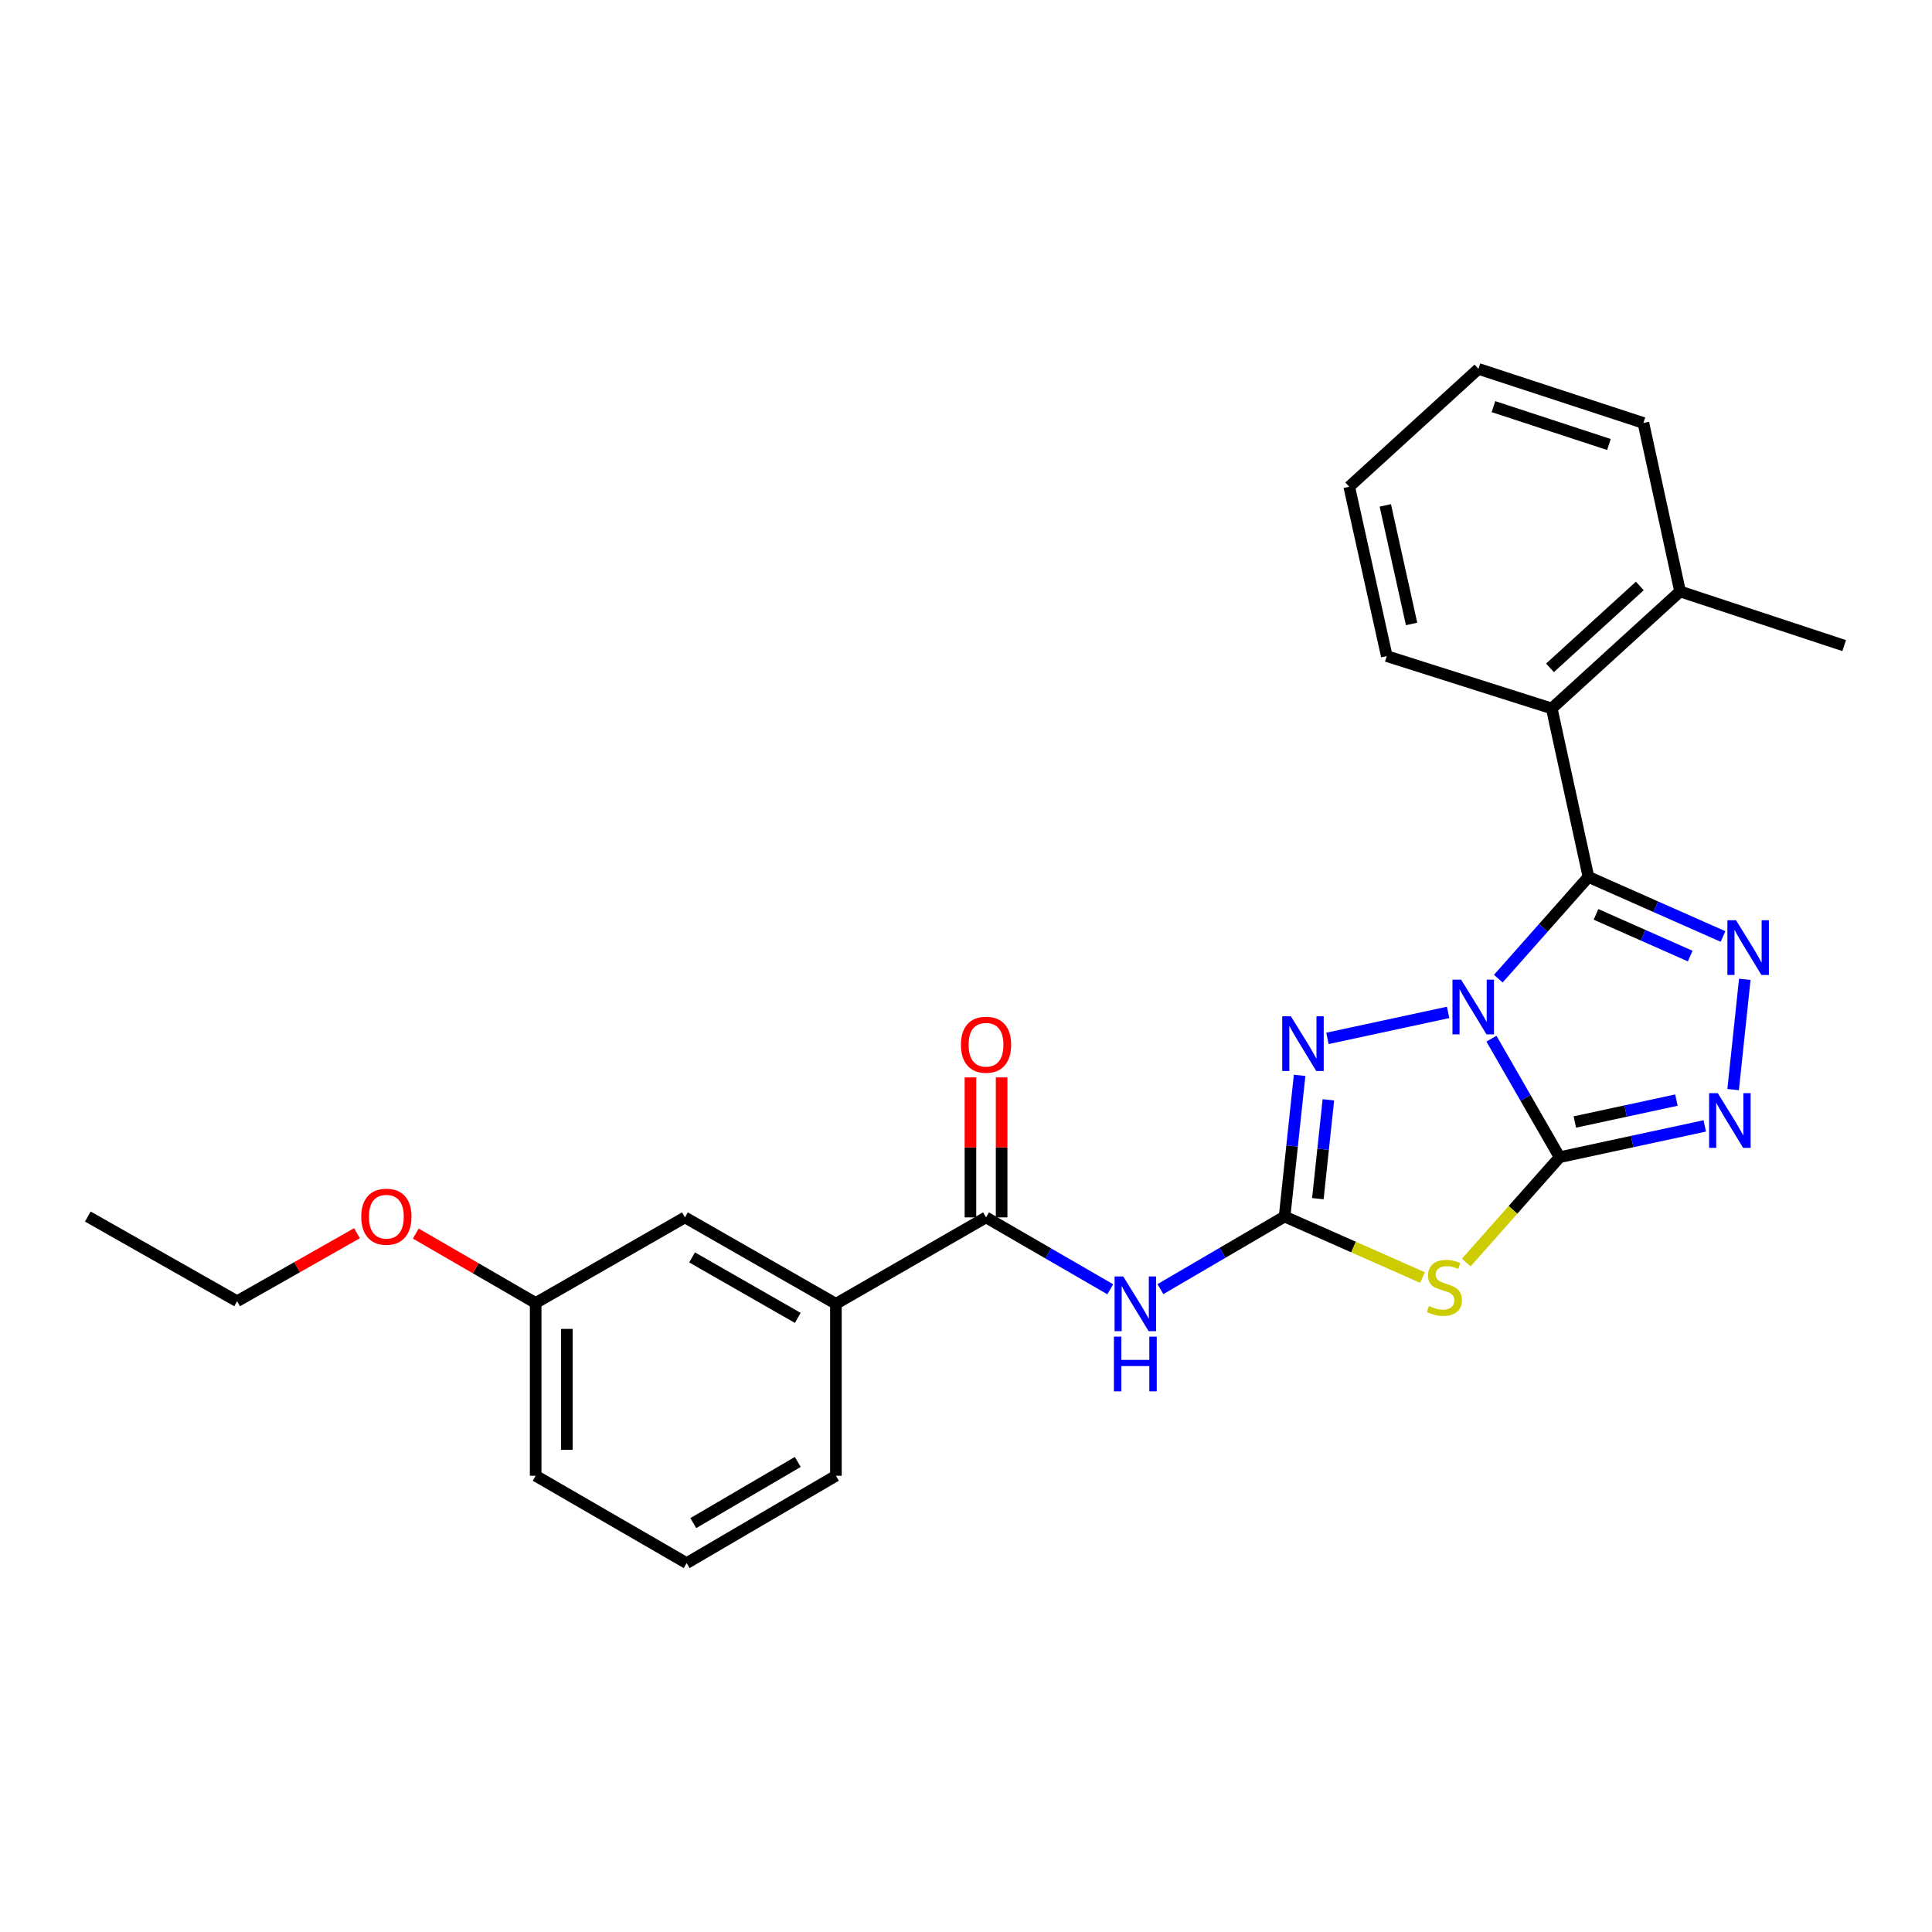 <?xml version='1.0' encoding='iso-8859-1'?>
<svg version='1.1' baseProfile='full'
              xmlns='http://www.w3.org/2000/svg'
                      xmlns:rdkit='http://www.rdkit.org/xml'
                      xmlns:xlink='http://www.w3.org/1999/xlink'
                  xml:space='preserve'
width='1000px' height='1000px' viewBox='0 0 1000 1000'>
<!-- END OF HEADER -->
<rect style='opacity:1.0;fill:#FFFFFF;stroke:none' width='1000' height='1000' x='0' y='0'> </rect>
<path class='bond-0' d='M 771.969,537.621 L 789.616,568.287' style='fill:none;fill-rule:evenodd;stroke:#0000FF;stroke-width:6px;stroke-linecap:butt;stroke-linejoin:miter;stroke-opacity:1' />
<path class='bond-0' d='M 789.616,568.287 L 807.263,598.953' style='fill:none;fill-rule:evenodd;stroke:#000000;stroke-width:6px;stroke-linecap:butt;stroke-linejoin:miter;stroke-opacity:1' />
<path class='bond-1' d='M 775.519,506.558 L 798.848,480.227' style='fill:none;fill-rule:evenodd;stroke:#0000FF;stroke-width:6px;stroke-linecap:butt;stroke-linejoin:miter;stroke-opacity:1' />
<path class='bond-1' d='M 798.848,480.227 L 822.177,453.895' style='fill:none;fill-rule:evenodd;stroke:#000000;stroke-width:6px;stroke-linecap:butt;stroke-linejoin:miter;stroke-opacity:1' />
<path class='bond-5' d='M 749.537,524.017 L 687.081,537.468' style='fill:none;fill-rule:evenodd;stroke:#0000FF;stroke-width:6px;stroke-linecap:butt;stroke-linejoin:miter;stroke-opacity:1' />
<path class='bond-3' d='M 807.263,598.953 L 783.104,626.218' style='fill:none;fill-rule:evenodd;stroke:#000000;stroke-width:6px;stroke-linecap:butt;stroke-linejoin:miter;stroke-opacity:1' />
<path class='bond-3' d='M 783.104,626.218 L 758.945,653.483' style='fill:none;fill-rule:evenodd;stroke:#CCCC00;stroke-width:6px;stroke-linecap:butt;stroke-linejoin:miter;stroke-opacity:1' />
<path class='bond-6' d='M 807.263,598.953 L 844.822,590.861' style='fill:none;fill-rule:evenodd;stroke:#000000;stroke-width:6px;stroke-linecap:butt;stroke-linejoin:miter;stroke-opacity:1' />
<path class='bond-6' d='M 844.822,590.861 L 882.381,582.768' style='fill:none;fill-rule:evenodd;stroke:#0000FF;stroke-width:6px;stroke-linecap:butt;stroke-linejoin:miter;stroke-opacity:1' />
<path class='bond-6' d='M 815.131,580.745 L 841.422,575.08' style='fill:none;fill-rule:evenodd;stroke:#000000;stroke-width:6px;stroke-linecap:butt;stroke-linejoin:miter;stroke-opacity:1' />
<path class='bond-6' d='M 841.422,575.08 L 867.713,569.415' style='fill:none;fill-rule:evenodd;stroke:#0000FF;stroke-width:6px;stroke-linecap:butt;stroke-linejoin:miter;stroke-opacity:1' />
<path class='bond-4' d='M 822.177,453.895 L 857.006,469.313' style='fill:none;fill-rule:evenodd;stroke:#000000;stroke-width:6px;stroke-linecap:butt;stroke-linejoin:miter;stroke-opacity:1' />
<path class='bond-4' d='M 857.006,469.313 L 891.836,484.73' style='fill:none;fill-rule:evenodd;stroke:#0000FF;stroke-width:6px;stroke-linecap:butt;stroke-linejoin:miter;stroke-opacity:1' />
<path class='bond-4' d='M 826.092,473.281 L 850.472,484.074' style='fill:none;fill-rule:evenodd;stroke:#000000;stroke-width:6px;stroke-linecap:butt;stroke-linejoin:miter;stroke-opacity:1' />
<path class='bond-4' d='M 850.472,484.074 L 874.853,494.866' style='fill:none;fill-rule:evenodd;stroke:#0000FF;stroke-width:6px;stroke-linecap:butt;stroke-linejoin:miter;stroke-opacity:1' />
<path class='bond-9' d='M 822.177,453.895 L 803.183,366.69' style='fill:none;fill-rule:evenodd;stroke:#000000;stroke-width:6px;stroke-linecap:butt;stroke-linejoin:miter;stroke-opacity:1' />
<path class='bond-2' d='M 664.904,629.678 L 668.79,593.141' style='fill:none;fill-rule:evenodd;stroke:#000000;stroke-width:6px;stroke-linecap:butt;stroke-linejoin:miter;stroke-opacity:1' />
<path class='bond-2' d='M 668.79,593.141 L 672.675,556.604' style='fill:none;fill-rule:evenodd;stroke:#0000FF;stroke-width:6px;stroke-linecap:butt;stroke-linejoin:miter;stroke-opacity:1' />
<path class='bond-2' d='M 682.122,620.424 L 684.842,594.848' style='fill:none;fill-rule:evenodd;stroke:#000000;stroke-width:6px;stroke-linecap:butt;stroke-linejoin:miter;stroke-opacity:1' />
<path class='bond-2' d='M 684.842,594.848 L 687.561,569.272' style='fill:none;fill-rule:evenodd;stroke:#0000FF;stroke-width:6px;stroke-linecap:butt;stroke-linejoin:miter;stroke-opacity:1' />
<path class='bond-7' d='M 664.904,629.678 L 632.763,648.466' style='fill:none;fill-rule:evenodd;stroke:#000000;stroke-width:6px;stroke-linecap:butt;stroke-linejoin:miter;stroke-opacity:1' />
<path class='bond-7' d='M 632.763,648.466 L 600.622,667.255' style='fill:none;fill-rule:evenodd;stroke:#0000FF;stroke-width:6px;stroke-linecap:butt;stroke-linejoin:miter;stroke-opacity:1' />
<path class='bond-27' d='M 664.904,629.678 L 700.59,645.464' style='fill:none;fill-rule:evenodd;stroke:#000000;stroke-width:6px;stroke-linecap:butt;stroke-linejoin:miter;stroke-opacity:1' />
<path class='bond-27' d='M 700.59,645.464 L 736.276,661.251' style='fill:none;fill-rule:evenodd;stroke:#CCCC00;stroke-width:6px;stroke-linecap:butt;stroke-linejoin:miter;stroke-opacity:1' />
<path class='bond-26' d='M 903.101,506.894 L 897.066,563.971' style='fill:none;fill-rule:evenodd;stroke:#0000FF;stroke-width:6px;stroke-linecap:butt;stroke-linejoin:miter;stroke-opacity:1' />
<path class='bond-8' d='M 574.673,667.334 L 542.52,648.725' style='fill:none;fill-rule:evenodd;stroke:#0000FF;stroke-width:6px;stroke-linecap:butt;stroke-linejoin:miter;stroke-opacity:1' />
<path class='bond-8' d='M 542.52,648.725 L 510.367,630.117' style='fill:none;fill-rule:evenodd;stroke:#000000;stroke-width:6px;stroke-linecap:butt;stroke-linejoin:miter;stroke-opacity:1' />
<path class='bond-10' d='M 510.367,630.117 L 432.668,674.841' style='fill:none;fill-rule:evenodd;stroke:#000000;stroke-width:6px;stroke-linecap:butt;stroke-linejoin:miter;stroke-opacity:1' />
<path class='bond-11' d='M 518.438,630.117 L 518.438,593.892' style='fill:none;fill-rule:evenodd;stroke:#000000;stroke-width:6px;stroke-linecap:butt;stroke-linejoin:miter;stroke-opacity:1' />
<path class='bond-11' d='M 518.438,593.892 L 518.438,557.666' style='fill:none;fill-rule:evenodd;stroke:#FF0000;stroke-width:6px;stroke-linecap:butt;stroke-linejoin:miter;stroke-opacity:1' />
<path class='bond-11' d='M 502.296,630.117 L 502.296,593.892' style='fill:none;fill-rule:evenodd;stroke:#000000;stroke-width:6px;stroke-linecap:butt;stroke-linejoin:miter;stroke-opacity:1' />
<path class='bond-11' d='M 502.296,593.892 L 502.296,557.666' style='fill:none;fill-rule:evenodd;stroke:#FF0000;stroke-width:6px;stroke-linecap:butt;stroke-linejoin:miter;stroke-opacity:1' />
<path class='bond-13' d='M 803.183,366.69 L 869.6,306.138' style='fill:none;fill-rule:evenodd;stroke:#000000;stroke-width:6px;stroke-linecap:butt;stroke-linejoin:miter;stroke-opacity:1' />
<path class='bond-13' d='M 802.27,345.678 L 848.762,303.292' style='fill:none;fill-rule:evenodd;stroke:#000000;stroke-width:6px;stroke-linecap:butt;stroke-linejoin:miter;stroke-opacity:1' />
<path class='bond-15' d='M 803.183,366.69 L 717.789,339.598' style='fill:none;fill-rule:evenodd;stroke:#000000;stroke-width:6px;stroke-linecap:butt;stroke-linejoin:miter;stroke-opacity:1' />
<path class='bond-12' d='M 432.668,674.841 L 354.52,630.117' style='fill:none;fill-rule:evenodd;stroke:#000000;stroke-width:6px;stroke-linecap:butt;stroke-linejoin:miter;stroke-opacity:1' />
<path class='bond-12' d='M 412.928,682.143 L 358.224,650.836' style='fill:none;fill-rule:evenodd;stroke:#000000;stroke-width:6px;stroke-linecap:butt;stroke-linejoin:miter;stroke-opacity:1' />
<path class='bond-17' d='M 432.668,674.841 L 432.668,763.849' style='fill:none;fill-rule:evenodd;stroke:#000000;stroke-width:6px;stroke-linecap:butt;stroke-linejoin:miter;stroke-opacity:1' />
<path class='bond-14' d='M 354.52,630.117 L 277.261,674.42' style='fill:none;fill-rule:evenodd;stroke:#000000;stroke-width:6px;stroke-linecap:butt;stroke-linejoin:miter;stroke-opacity:1' />
<path class='bond-19' d='M 869.6,306.138 L 954.545,334.163' style='fill:none;fill-rule:evenodd;stroke:#000000;stroke-width:6px;stroke-linecap:butt;stroke-linejoin:miter;stroke-opacity:1' />
<path class='bond-20' d='M 869.6,306.138 L 850.624,218.932' style='fill:none;fill-rule:evenodd;stroke:#000000;stroke-width:6px;stroke-linecap:butt;stroke-linejoin:miter;stroke-opacity:1' />
<path class='bond-16' d='M 277.261,674.42 L 246.238,656.458' style='fill:none;fill-rule:evenodd;stroke:#000000;stroke-width:6px;stroke-linecap:butt;stroke-linejoin:miter;stroke-opacity:1' />
<path class='bond-16' d='M 246.238,656.458 L 215.215,638.497' style='fill:none;fill-rule:evenodd;stroke:#FF0000;stroke-width:6px;stroke-linecap:butt;stroke-linejoin:miter;stroke-opacity:1' />
<path class='bond-29' d='M 277.261,674.42 L 277.261,763.849' style='fill:none;fill-rule:evenodd;stroke:#000000;stroke-width:6px;stroke-linecap:butt;stroke-linejoin:miter;stroke-opacity:1' />
<path class='bond-29' d='M 293.403,687.834 L 293.403,750.435' style='fill:none;fill-rule:evenodd;stroke:#000000;stroke-width:6px;stroke-linecap:butt;stroke-linejoin:miter;stroke-opacity:1' />
<path class='bond-23' d='M 717.789,339.598 L 698.364,251.935' style='fill:none;fill-rule:evenodd;stroke:#000000;stroke-width:6px;stroke-linecap:butt;stroke-linejoin:miter;stroke-opacity:1' />
<path class='bond-23' d='M 730.636,322.956 L 717.038,261.592' style='fill:none;fill-rule:evenodd;stroke:#000000;stroke-width:6px;stroke-linecap:butt;stroke-linejoin:miter;stroke-opacity:1' />
<path class='bond-22' d='M 184.762,638.314 L 153.743,655.914' style='fill:none;fill-rule:evenodd;stroke:#FF0000;stroke-width:6px;stroke-linecap:butt;stroke-linejoin:miter;stroke-opacity:1' />
<path class='bond-22' d='M 153.743,655.914 L 122.723,673.514' style='fill:none;fill-rule:evenodd;stroke:#000000;stroke-width:6px;stroke-linecap:butt;stroke-linejoin:miter;stroke-opacity:1' />
<path class='bond-18' d='M 432.668,763.849 L 355.408,809.066' style='fill:none;fill-rule:evenodd;stroke:#000000;stroke-width:6px;stroke-linecap:butt;stroke-linejoin:miter;stroke-opacity:1' />
<path class='bond-18' d='M 412.925,756.7 L 358.843,788.351' style='fill:none;fill-rule:evenodd;stroke:#000000;stroke-width:6px;stroke-linecap:butt;stroke-linejoin:miter;stroke-opacity:1' />
<path class='bond-21' d='M 355.408,809.066 L 277.261,763.849' style='fill:none;fill-rule:evenodd;stroke:#000000;stroke-width:6px;stroke-linecap:butt;stroke-linejoin:miter;stroke-opacity:1' />
<path class='bond-28' d='M 850.624,218.932 L 765.23,190.934' style='fill:none;fill-rule:evenodd;stroke:#000000;stroke-width:6px;stroke-linecap:butt;stroke-linejoin:miter;stroke-opacity:1' />
<path class='bond-28' d='M 832.785,230.072 L 773.01,210.473' style='fill:none;fill-rule:evenodd;stroke:#000000;stroke-width:6px;stroke-linecap:butt;stroke-linejoin:miter;stroke-opacity:1' />
<path class='bond-24' d='M 122.723,673.514 L 45.455,629.678' style='fill:none;fill-rule:evenodd;stroke:#000000;stroke-width:6px;stroke-linecap:butt;stroke-linejoin:miter;stroke-opacity:1' />
<path class='bond-25' d='M 698.364,251.935 L 765.23,190.934' style='fill:none;fill-rule:evenodd;stroke:#000000;stroke-width:6px;stroke-linecap:butt;stroke-linejoin:miter;stroke-opacity:1' />
<path  class='atom-0' d='M 756.271 507.058
L 765.551 522.058
Q 766.471 523.538, 767.951 526.218
Q 769.431 528.898, 769.511 529.058
L 769.511 507.058
L 773.271 507.058
L 773.271 535.378
L 769.391 535.378
L 759.431 518.978
Q 758.271 517.058, 757.031 514.858
Q 755.831 512.658, 755.471 511.978
L 755.471 535.378
L 751.791 535.378
L 751.791 507.058
L 756.271 507.058
' fill='#0000FF'/>
<path  class='atom-4' d='M 739.617 675.988
Q 739.937 676.108, 741.257 676.668
Q 742.577 677.228, 744.017 677.588
Q 745.497 677.908, 746.937 677.908
Q 749.617 677.908, 751.177 676.628
Q 752.737 675.308, 752.737 673.028
Q 752.737 671.468, 751.937 670.508
Q 751.177 669.548, 749.977 669.028
Q 748.777 668.508, 746.777 667.908
Q 744.257 667.148, 742.737 666.428
Q 741.257 665.708, 740.177 664.188
Q 739.137 662.668, 739.137 660.108
Q 739.137 656.548, 741.537 654.348
Q 743.977 652.148, 748.777 652.148
Q 752.057 652.148, 755.777 653.708
L 754.857 656.788
Q 751.457 655.388, 748.897 655.388
Q 746.137 655.388, 744.617 656.548
Q 743.097 657.668, 743.137 659.628
Q 743.137 661.148, 743.897 662.068
Q 744.697 662.988, 745.817 663.508
Q 746.977 664.028, 748.897 664.628
Q 751.457 665.428, 752.977 666.228
Q 754.497 667.028, 755.577 668.668
Q 756.697 670.268, 756.697 673.028
Q 756.697 676.948, 754.057 679.068
Q 751.457 681.148, 747.097 681.148
Q 744.577 681.148, 742.657 680.588
Q 740.777 680.068, 738.537 679.148
L 739.617 675.988
' fill='#CCCC00'/>
<path  class='atom-5' d='M 898.576 476.325
L 907.856 491.325
Q 908.776 492.805, 910.256 495.485
Q 911.736 498.165, 911.816 498.325
L 911.816 476.325
L 915.576 476.325
L 915.576 504.645
L 911.696 504.645
L 901.736 488.245
Q 900.576 486.325, 899.336 484.125
Q 898.136 481.925, 897.776 481.245
L 897.776 504.645
L 894.096 504.645
L 894.096 476.325
L 898.576 476.325
' fill='#0000FF'/>
<path  class='atom-6' d='M 668.16 526.035
L 677.44 541.035
Q 678.36 542.515, 679.84 545.195
Q 681.32 547.875, 681.4 548.035
L 681.4 526.035
L 685.16 526.035
L 685.16 554.355
L 681.28 554.355
L 671.32 537.955
Q 670.16 536.035, 668.92 533.835
Q 667.72 531.635, 667.36 530.955
L 667.36 554.355
L 663.68 554.355
L 663.68 526.035
L 668.16 526.035
' fill='#0000FF'/>
<path  class='atom-7' d='M 889.114 565.808
L 898.394 580.808
Q 899.314 582.288, 900.794 584.968
Q 902.274 587.648, 902.354 587.808
L 902.354 565.808
L 906.114 565.808
L 906.114 594.128
L 902.234 594.128
L 892.274 577.728
Q 891.114 575.808, 889.874 573.608
Q 888.674 571.408, 888.314 570.728
L 888.314 594.128
L 884.634 594.128
L 884.634 565.808
L 889.114 565.808
' fill='#0000FF'/>
<path  class='atom-8' d='M 581.385 660.681
L 590.665 675.681
Q 591.585 677.161, 593.065 679.841
Q 594.545 682.521, 594.625 682.681
L 594.625 660.681
L 598.385 660.681
L 598.385 689.001
L 594.505 689.001
L 584.545 672.601
Q 583.385 670.681, 582.145 668.481
Q 580.945 666.281, 580.585 665.601
L 580.585 689.001
L 576.905 689.001
L 576.905 660.681
L 581.385 660.681
' fill='#0000FF'/>
<path  class='atom-8' d='M 576.565 691.833
L 580.405 691.833
L 580.405 703.873
L 594.885 703.873
L 594.885 691.833
L 598.725 691.833
L 598.725 720.153
L 594.885 720.153
L 594.885 707.073
L 580.405 707.073
L 580.405 720.153
L 576.565 720.153
L 576.565 691.833
' fill='#0000FF'/>
<path  class='atom-12' d='M 497.367 540.75
Q 497.367 533.95, 500.727 530.15
Q 504.087 526.35, 510.367 526.35
Q 516.647 526.35, 520.007 530.15
Q 523.367 533.95, 523.367 540.75
Q 523.367 547.63, 519.967 551.55
Q 516.567 555.43, 510.367 555.43
Q 504.127 555.43, 500.727 551.55
Q 497.367 547.67, 497.367 540.75
M 510.367 552.23
Q 514.687 552.23, 517.007 549.35
Q 519.367 546.43, 519.367 540.75
Q 519.367 535.19, 517.007 532.39
Q 514.687 529.55, 510.367 529.55
Q 506.047 529.55, 503.687 532.35
Q 501.367 535.15, 501.367 540.75
Q 501.367 546.47, 503.687 549.35
Q 506.047 552.23, 510.367 552.23
' fill='#FF0000'/>
<path  class='atom-17' d='M 186.983 629.758
Q 186.983 622.958, 190.343 619.158
Q 193.703 615.358, 199.983 615.358
Q 206.263 615.358, 209.623 619.158
Q 212.983 622.958, 212.983 629.758
Q 212.983 636.638, 209.583 640.558
Q 206.183 644.438, 199.983 644.438
Q 193.743 644.438, 190.343 640.558
Q 186.983 636.678, 186.983 629.758
M 199.983 641.238
Q 204.303 641.238, 206.623 638.358
Q 208.983 635.438, 208.983 629.758
Q 208.983 624.198, 206.623 621.398
Q 204.303 618.558, 199.983 618.558
Q 195.663 618.558, 193.303 621.358
Q 190.983 624.158, 190.983 629.758
Q 190.983 635.478, 193.303 638.358
Q 195.663 641.238, 199.983 641.238
' fill='#FF0000'/>
</svg>
